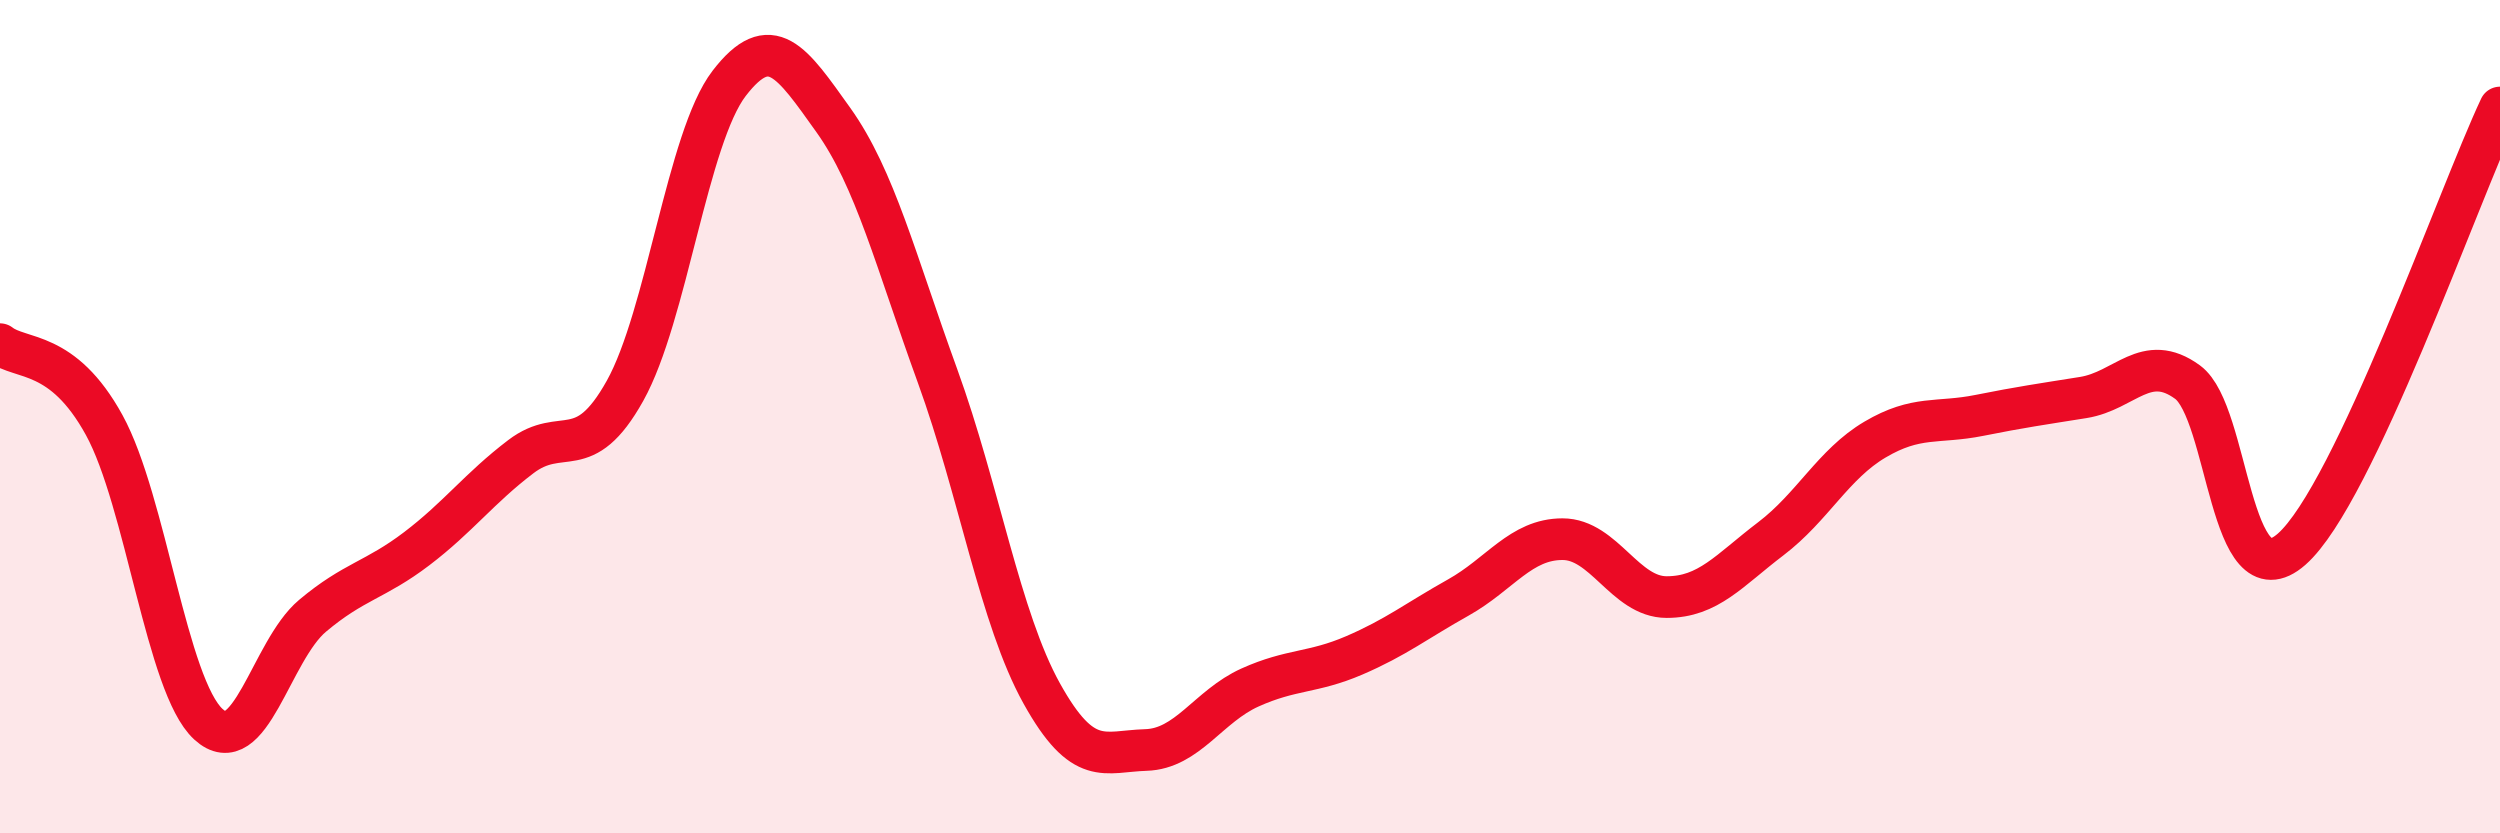 
    <svg width="60" height="20" viewBox="0 0 60 20" xmlns="http://www.w3.org/2000/svg">
      <path
        d="M 0,8.26 C 0.5,8.65 1.5,8.38 2.5,10.2 C 3.5,12.02 4,16.46 5,17.38 C 6,18.3 6.5,15.62 7.5,14.78 C 8.5,13.94 9,13.93 10,13.17 C 11,12.41 11.5,11.72 12.5,10.96 C 13.5,10.2 14,11.17 15,9.38 C 16,7.59 16.5,3.3 17.5,2 C 18.5,0.7 19,1.48 20,2.88 C 21,4.28 21.5,6.27 22.5,9.02 C 23.5,11.77 24,14.84 25,16.64 C 26,18.44 26.5,18.03 27.5,18 C 28.5,17.97 29,16.95 30,16.5 C 31,16.05 31.5,16.16 32.5,15.73 C 33.5,15.3 34,14.9 35,14.34 C 36,13.78 36.5,12.94 37.5,12.94 C 38.5,12.94 39,14.33 40,14.33 C 41,14.33 41.5,13.69 42.5,12.93 C 43.5,12.17 44,11.14 45,10.55 C 46,9.96 46.5,10.17 47.5,9.97 C 48.5,9.77 49,9.7 50,9.54 C 51,9.38 51.5,8.44 52.5,9.17 C 53.5,9.9 53.5,14.5 55,13.18 C 56.5,11.86 59,4.7 60,2.58L60 20L0 20Z"
        fill="#EB0A25"
        opacity="0.1"
        stroke-linecap="round"
        stroke-linejoin="round"
      />
      <path
        d="M 0,8.26 C 0.5,8.65 1.5,8.38 2.5,10.2 C 3.5,12.02 4,16.46 5,17.38 C 6,18.3 6.5,15.62 7.5,14.78 C 8.5,13.94 9,13.93 10,13.17 C 11,12.41 11.5,11.72 12.5,10.96 C 13.5,10.2 14,11.17 15,9.38 C 16,7.59 16.5,3.3 17.5,2 C 18.5,0.7 19,1.48 20,2.88 C 21,4.28 21.5,6.27 22.5,9.02 C 23.5,11.77 24,14.84 25,16.64 C 26,18.44 26.5,18.03 27.5,18 C 28.5,17.97 29,16.95 30,16.5 C 31,16.05 31.5,16.16 32.5,15.73 C 33.5,15.3 34,14.9 35,14.34 C 36,13.78 36.5,12.94 37.5,12.94 C 38.5,12.94 39,14.33 40,14.33 C 41,14.33 41.5,13.69 42.5,12.93 C 43.5,12.17 44,11.14 45,10.55 C 46,9.96 46.5,10.17 47.5,9.97 C 48.5,9.77 49,9.7 50,9.54 C 51,9.38 51.5,8.44 52.5,9.17 C 53.5,9.9 53.5,14.5 55,13.18 C 56.5,11.86 59,4.7 60,2.58"
        stroke="#EB0A25"
        stroke-width="1"
        fill="none"
        stroke-linecap="round"
        stroke-linejoin="round"
      />
    </svg>
  